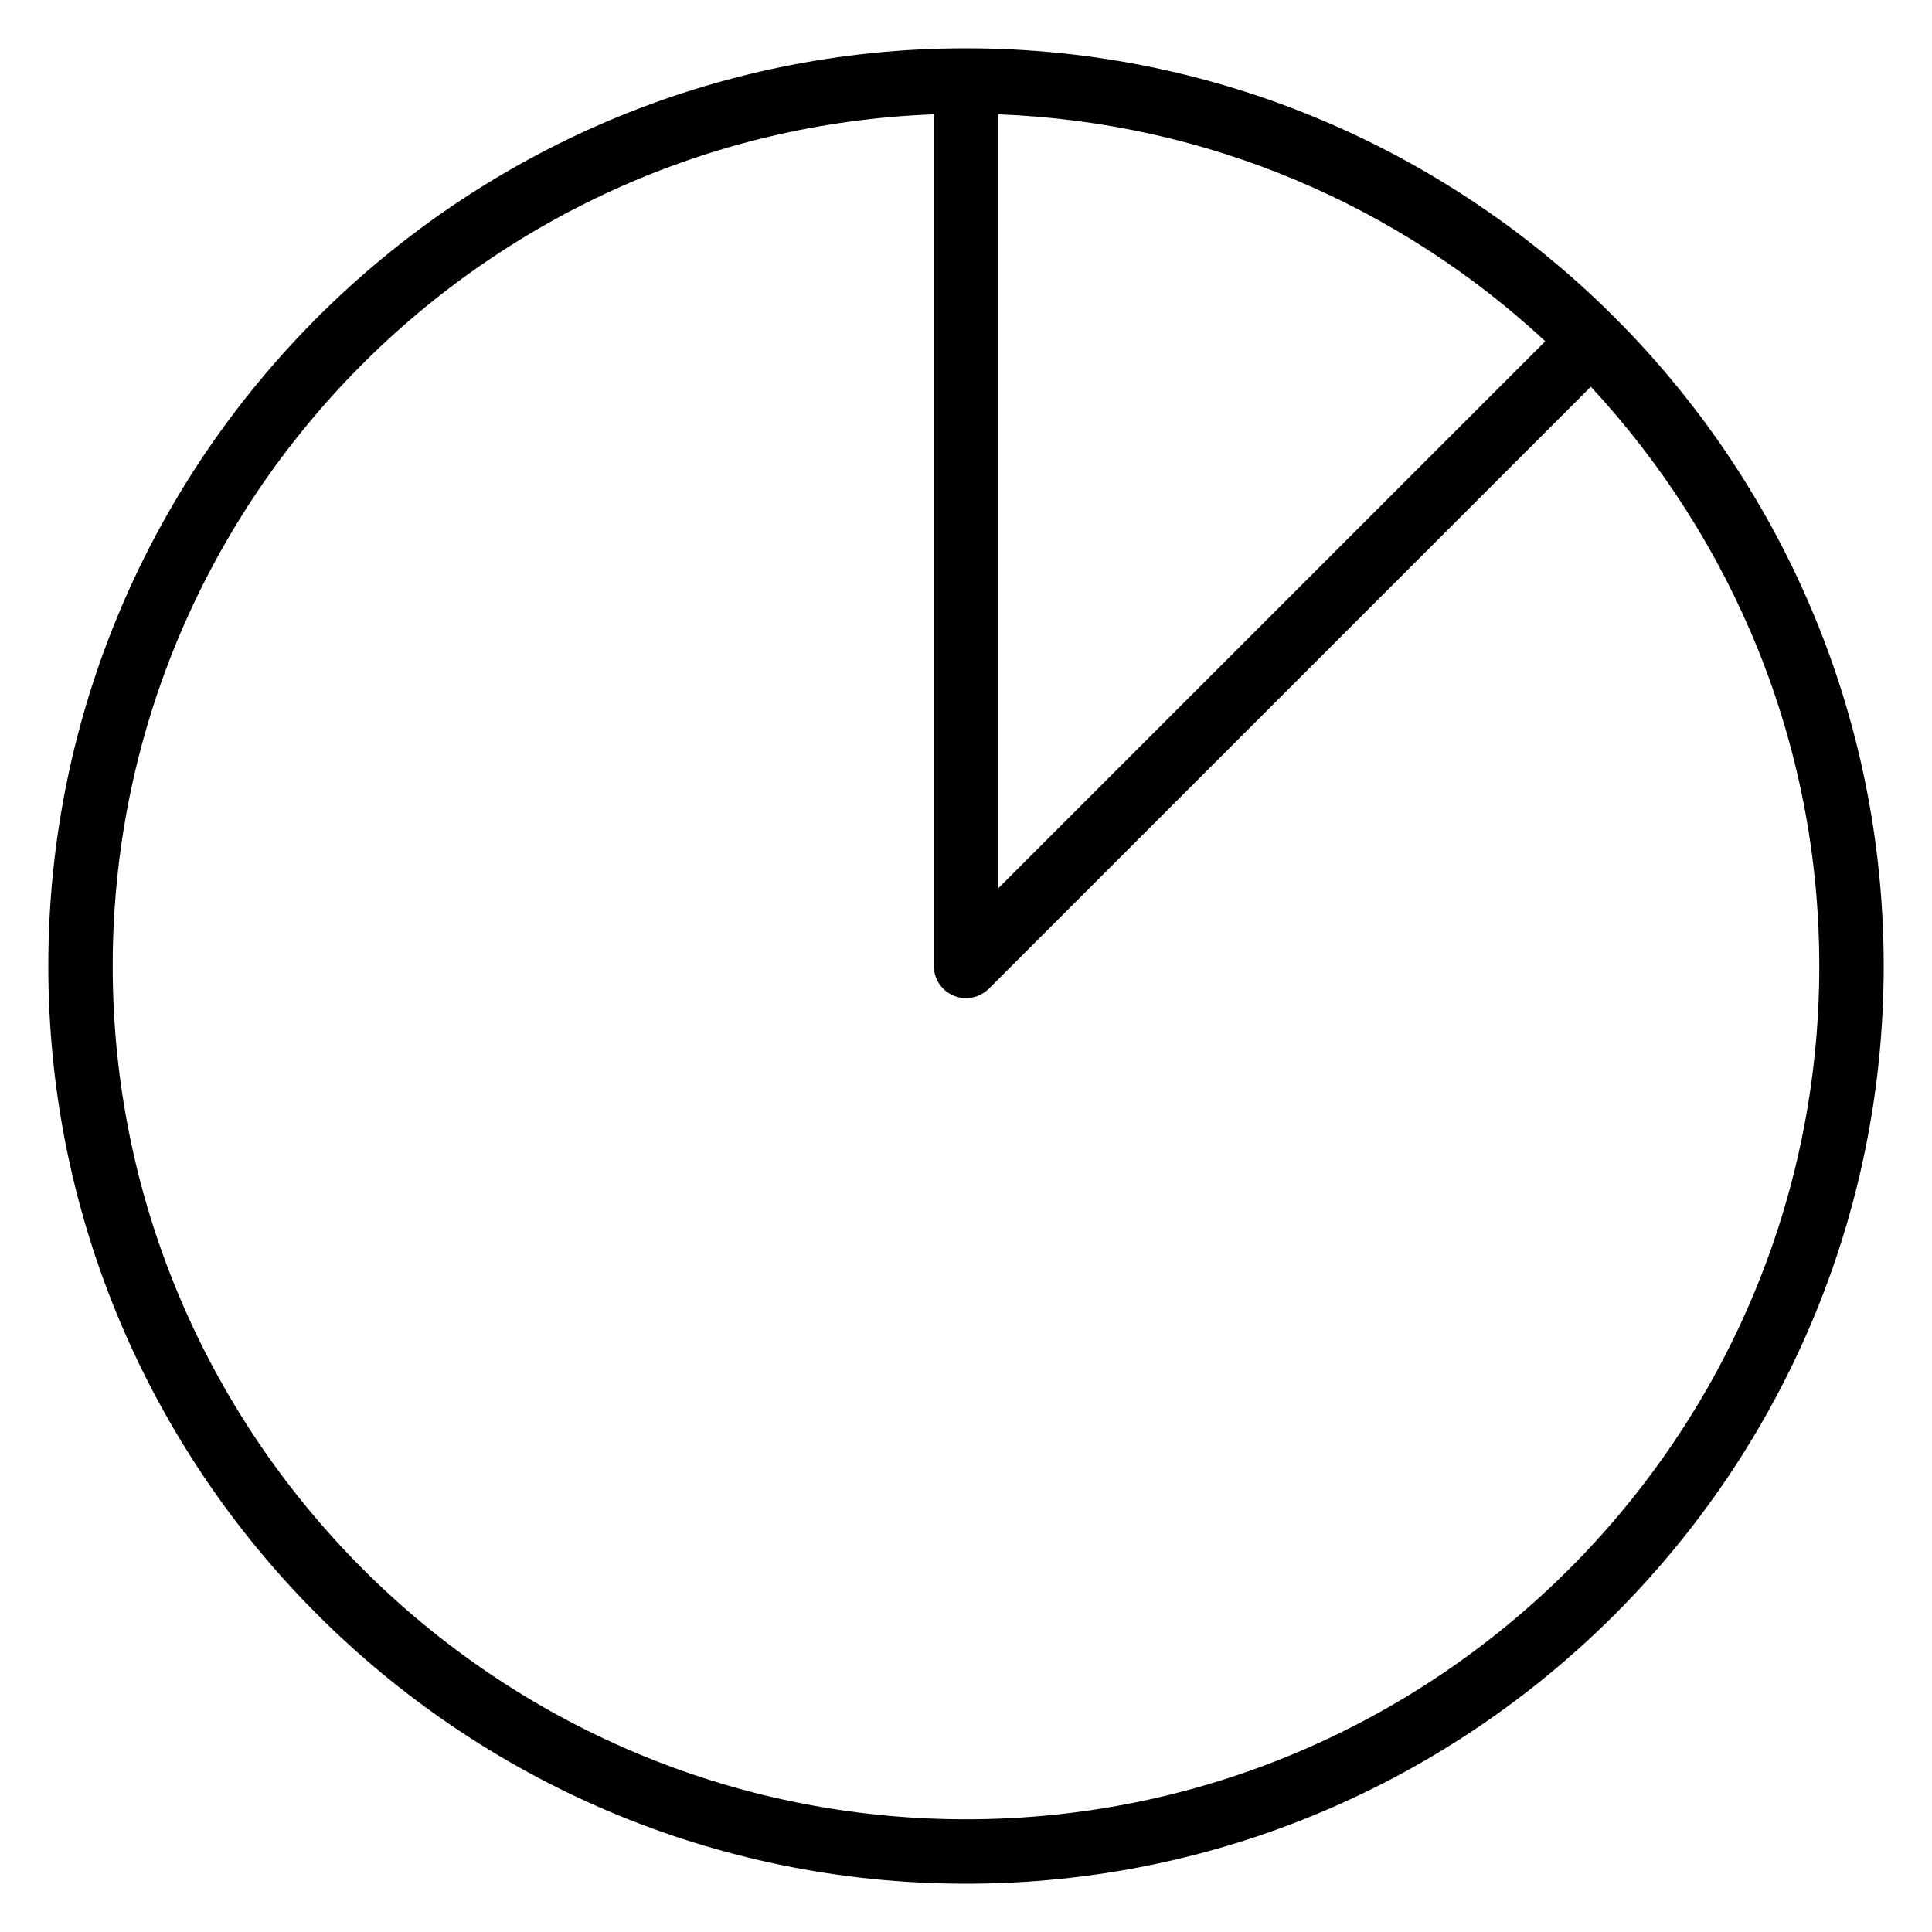 <?xml version="1.0" encoding="UTF-8"?> <!-- Generator: Adobe Illustrator 16.0.0, SVG Export Plug-In . SVG Version: 6.00 Build 0) --> <svg xmlns="http://www.w3.org/2000/svg" xmlns:xlink="http://www.w3.org/1999/xlink" baseProfile="tiny" id="Layer_1" x="0px" y="0px" width="24px" height="24px" viewBox="0 0 24 24" xml:space="preserve"> <path d="M12,0.6C5.714,0.6,0.6,5.714,0.6,12S5.714,23.4,12,23.4S23.4,18.286,23.4,12S18.286,0.6,12,0.6z M12.4,1.42 c2.62,0.099,4.995,1.148,6.796,2.819L12.4,11.035V1.42z M12,22.6C6.155,22.6,1.4,17.845,1.4,12c0-5.71,4.542-10.367,10.2-10.58V12 c0,0.052,0.011,0.104,0.031,0.153c0.041,0.098,0.119,0.176,0.216,0.216C11.896,12.389,11.948,12.4,12,12.4s0.104-0.011,0.153-0.031 c0.049-0.021,0.093-0.05,0.13-0.086l7.479-7.479C21.517,6.697,22.6,9.221,22.6,12C22.6,17.845,17.845,22.6,12,22.6z"></path> </svg> 